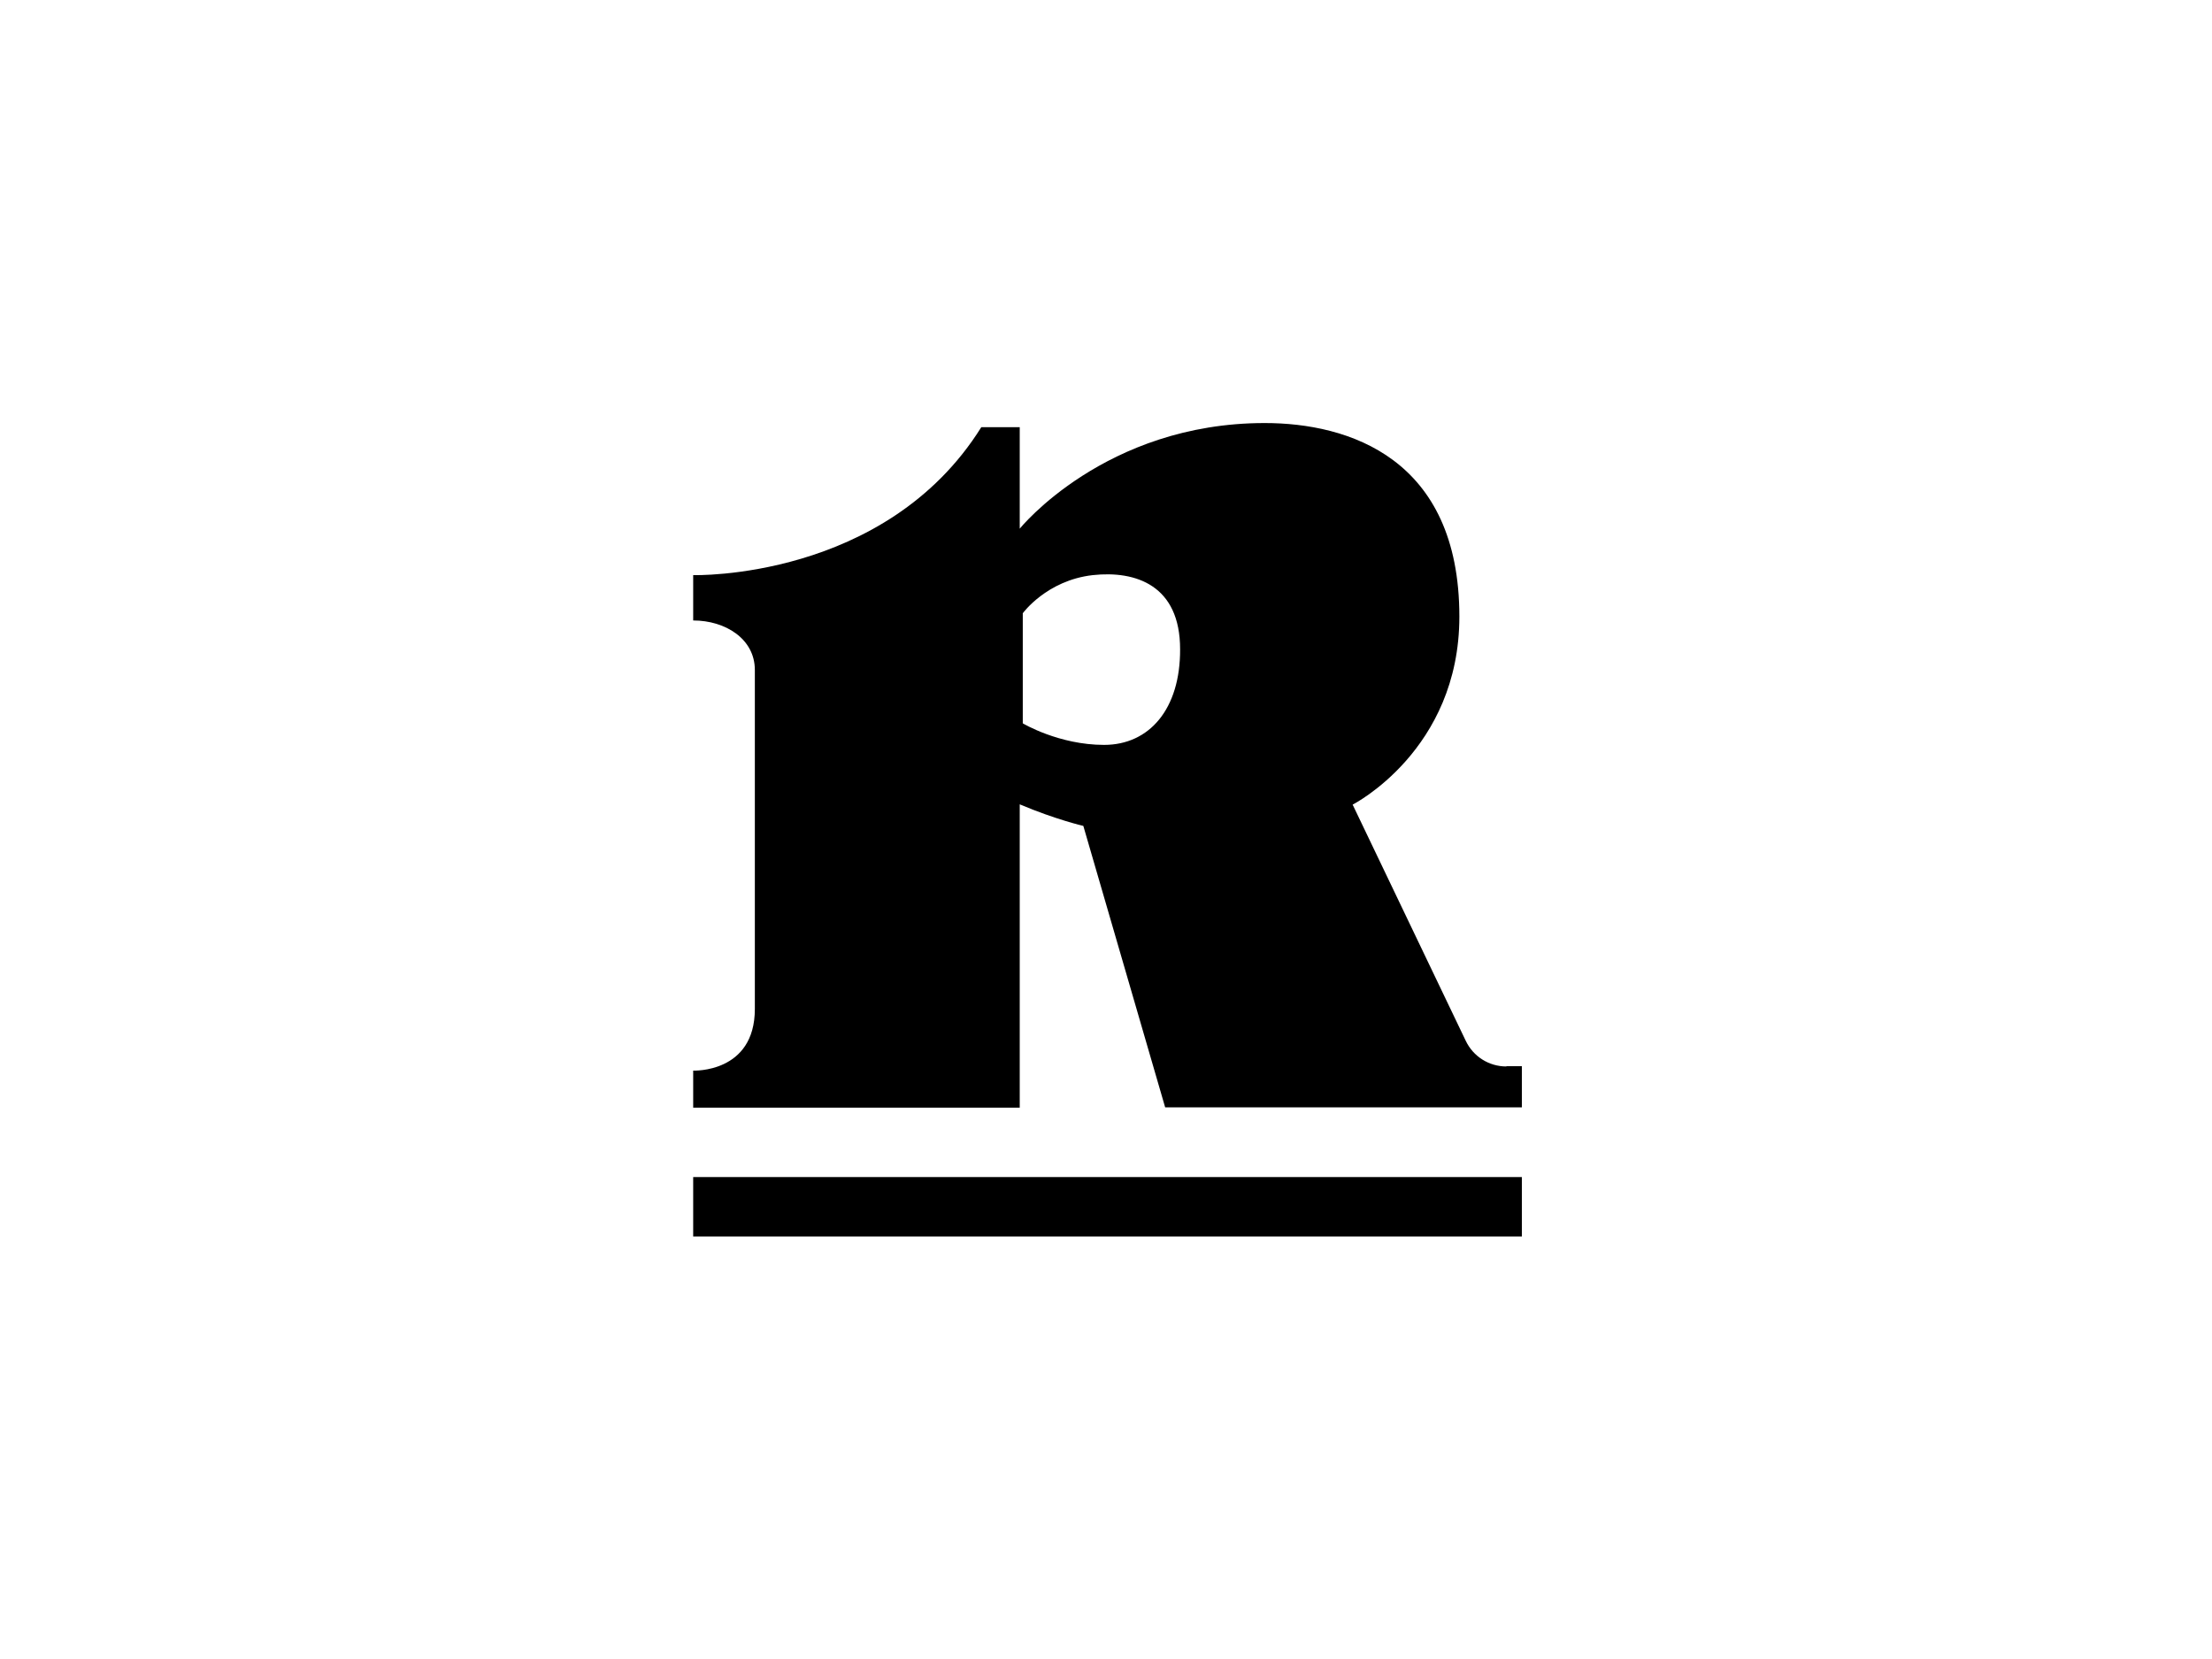 <?xml version="1.0" encoding="utf-8"?>
<!-- Generator: Adobe Illustrator 21.0.2, SVG Export Plug-In . SVG Version: 6.00 Build 0)  -->
<svg version="1.1" xmlns="http://www.w3.org/2000/svg" xmlns:xlink="http://www.w3.org/1999/xlink" x="0px" y="0px"
	 viewBox="0 0 800 600" style="enable-background:new 0 0 800 600;" xml:space="preserve">
<g id="Layer_1">
	<g>
		<path d="M544.8,385.7c-6.3,0-12-3.6-14.7-9.3L489.2,291c0,0,38.6-19.6,38.6-68c0-57.4-40.2-70-70.4-70
			c-57.8,0-88.6,38.2-88.6,38.2v-36.7h-13.9C320.2,210,250.7,208,250.7,208v16.4c11.7,0,22.3,6.7,22.3,17.9c0,11.2,0,99.2,0,122.6
			c0,23.3-22.3,22.3-22.3,22.3v13.4h118.1V290.9c13,5.5,23,7.8,23,7.8l29.6,101.8h129v-14.9H544.8z M399.3,269.4
			c-16.4,0-29.4-7.8-29.4-7.8v-39.8c0,0,8.6-11.9,25.3-13.8c15.6-1.7,31.6,3.7,31.6,26.8C426.9,256.4,415.7,269.4,399.3,269.4z"/>
		<rect x="250.7" y="425.7" width="299.7" height="21.5"/>
	</g>
</g>
<g id="Layer_2">
</g>
</svg>
